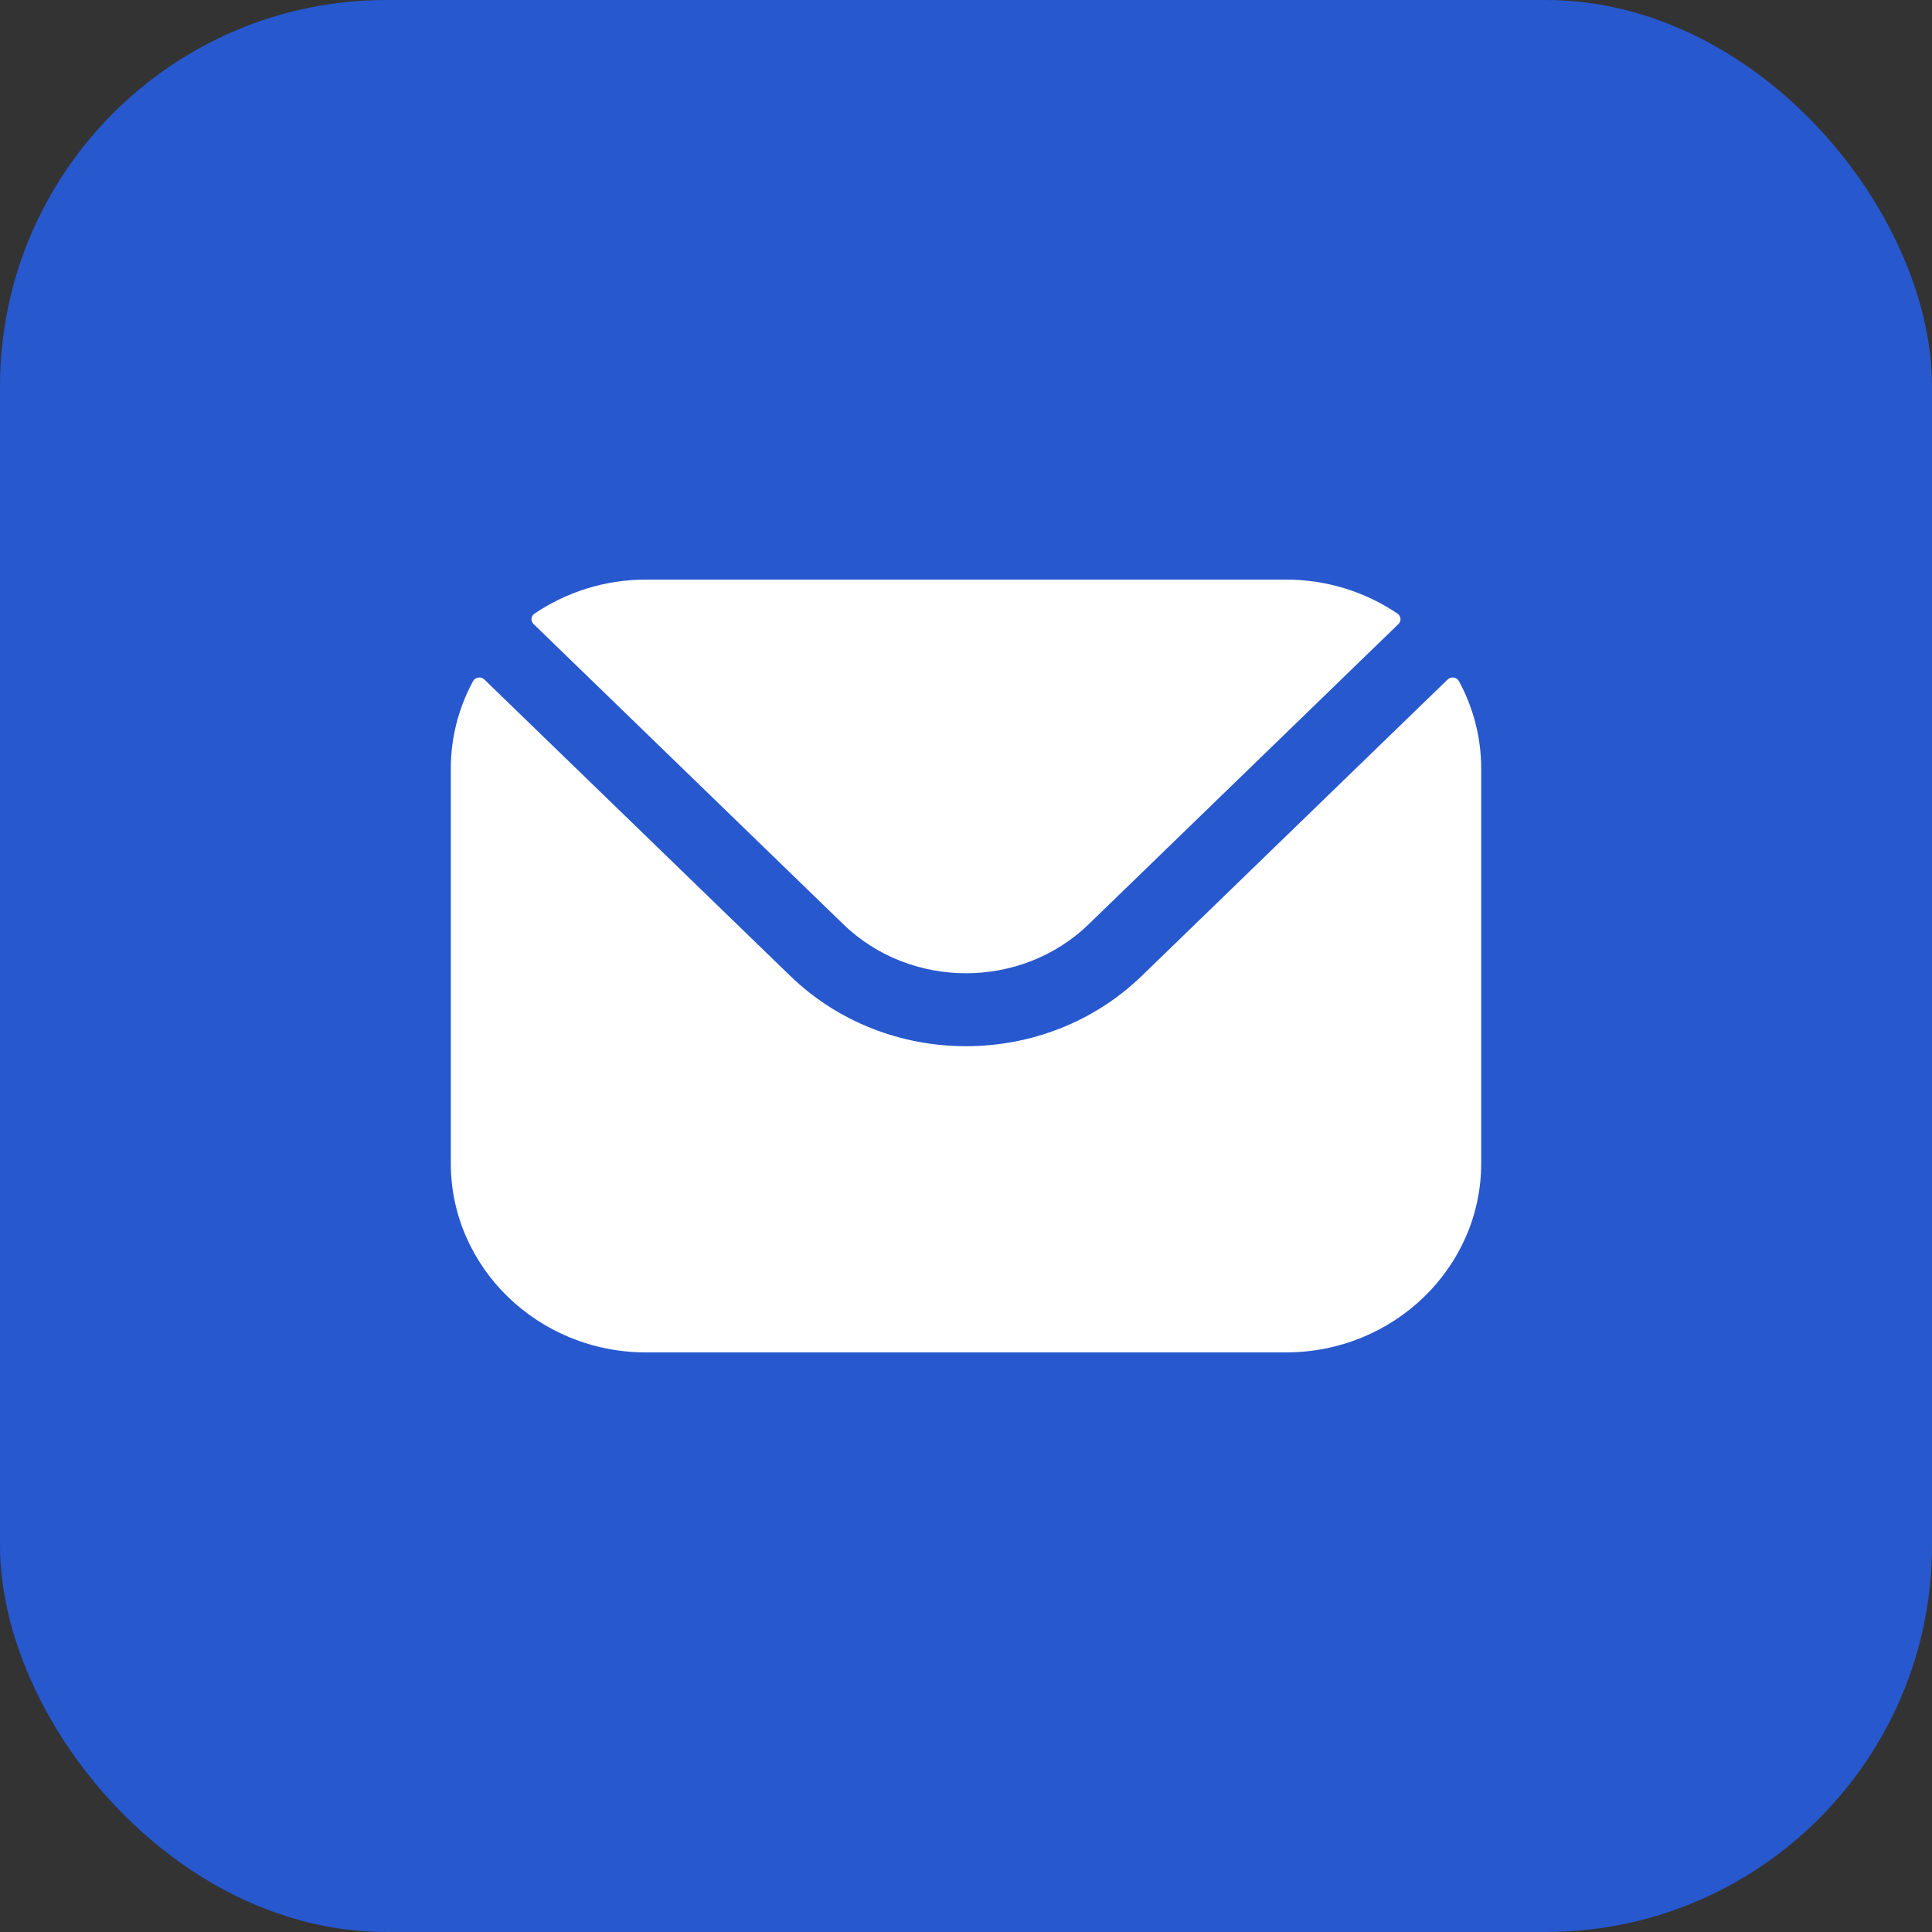 <?xml version="1.0" encoding="UTF-8"?>
<svg xmlns="http://www.w3.org/2000/svg" width="30" height="30" viewBox="0 0 30 30" fill="none">
  <rect x="0" y="0" width="30" height="30" fill="#333333" stroke="none"/>
  <rect width="30" height="30" rx="6" fill="#2758CE"></rect>
  <path fill-rule="evenodd" clip-rule="evenodd" d="M8.285 9.69L13.094 14.351C14.142 15.366 15.857 15.367 16.906 14.351L21.715 9.69C21.726 9.679 21.735 9.666 21.741 9.651C21.746 9.637 21.748 9.621 21.747 9.606C21.745 9.59 21.74 9.575 21.732 9.562C21.724 9.548 21.713 9.537 21.7 9.528C21.21 9.196 20.613 9 19.97 9H10.03C9.387 9 8.79 9.197 8.3 9.528C8.287 9.537 8.276 9.548 8.268 9.562C8.26 9.575 8.255 9.59 8.253 9.606C8.252 9.621 8.254 9.637 8.259 9.651C8.265 9.666 8.274 9.679 8.285 9.69ZM7 11.936C7 11.462 7.118 10.995 7.346 10.576C7.354 10.562 7.365 10.549 7.379 10.539C7.393 10.53 7.41 10.523 7.427 10.521C7.444 10.518 7.461 10.52 7.477 10.525C7.494 10.53 7.508 10.539 7.521 10.551L12.268 15.151C13.772 16.61 16.227 16.611 17.732 15.151L22.479 10.551C22.492 10.539 22.506 10.53 22.523 10.525C22.539 10.52 22.556 10.518 22.573 10.521C22.59 10.523 22.607 10.53 22.62 10.539C22.634 10.549 22.646 10.562 22.654 10.576C22.882 10.996 23 11.462 23 11.936V18.064C23 19.684 21.64 21 19.97 21H10.03C8.36 21 7 19.684 7 18.064V11.936Z" fill="white"></path>
</svg>

